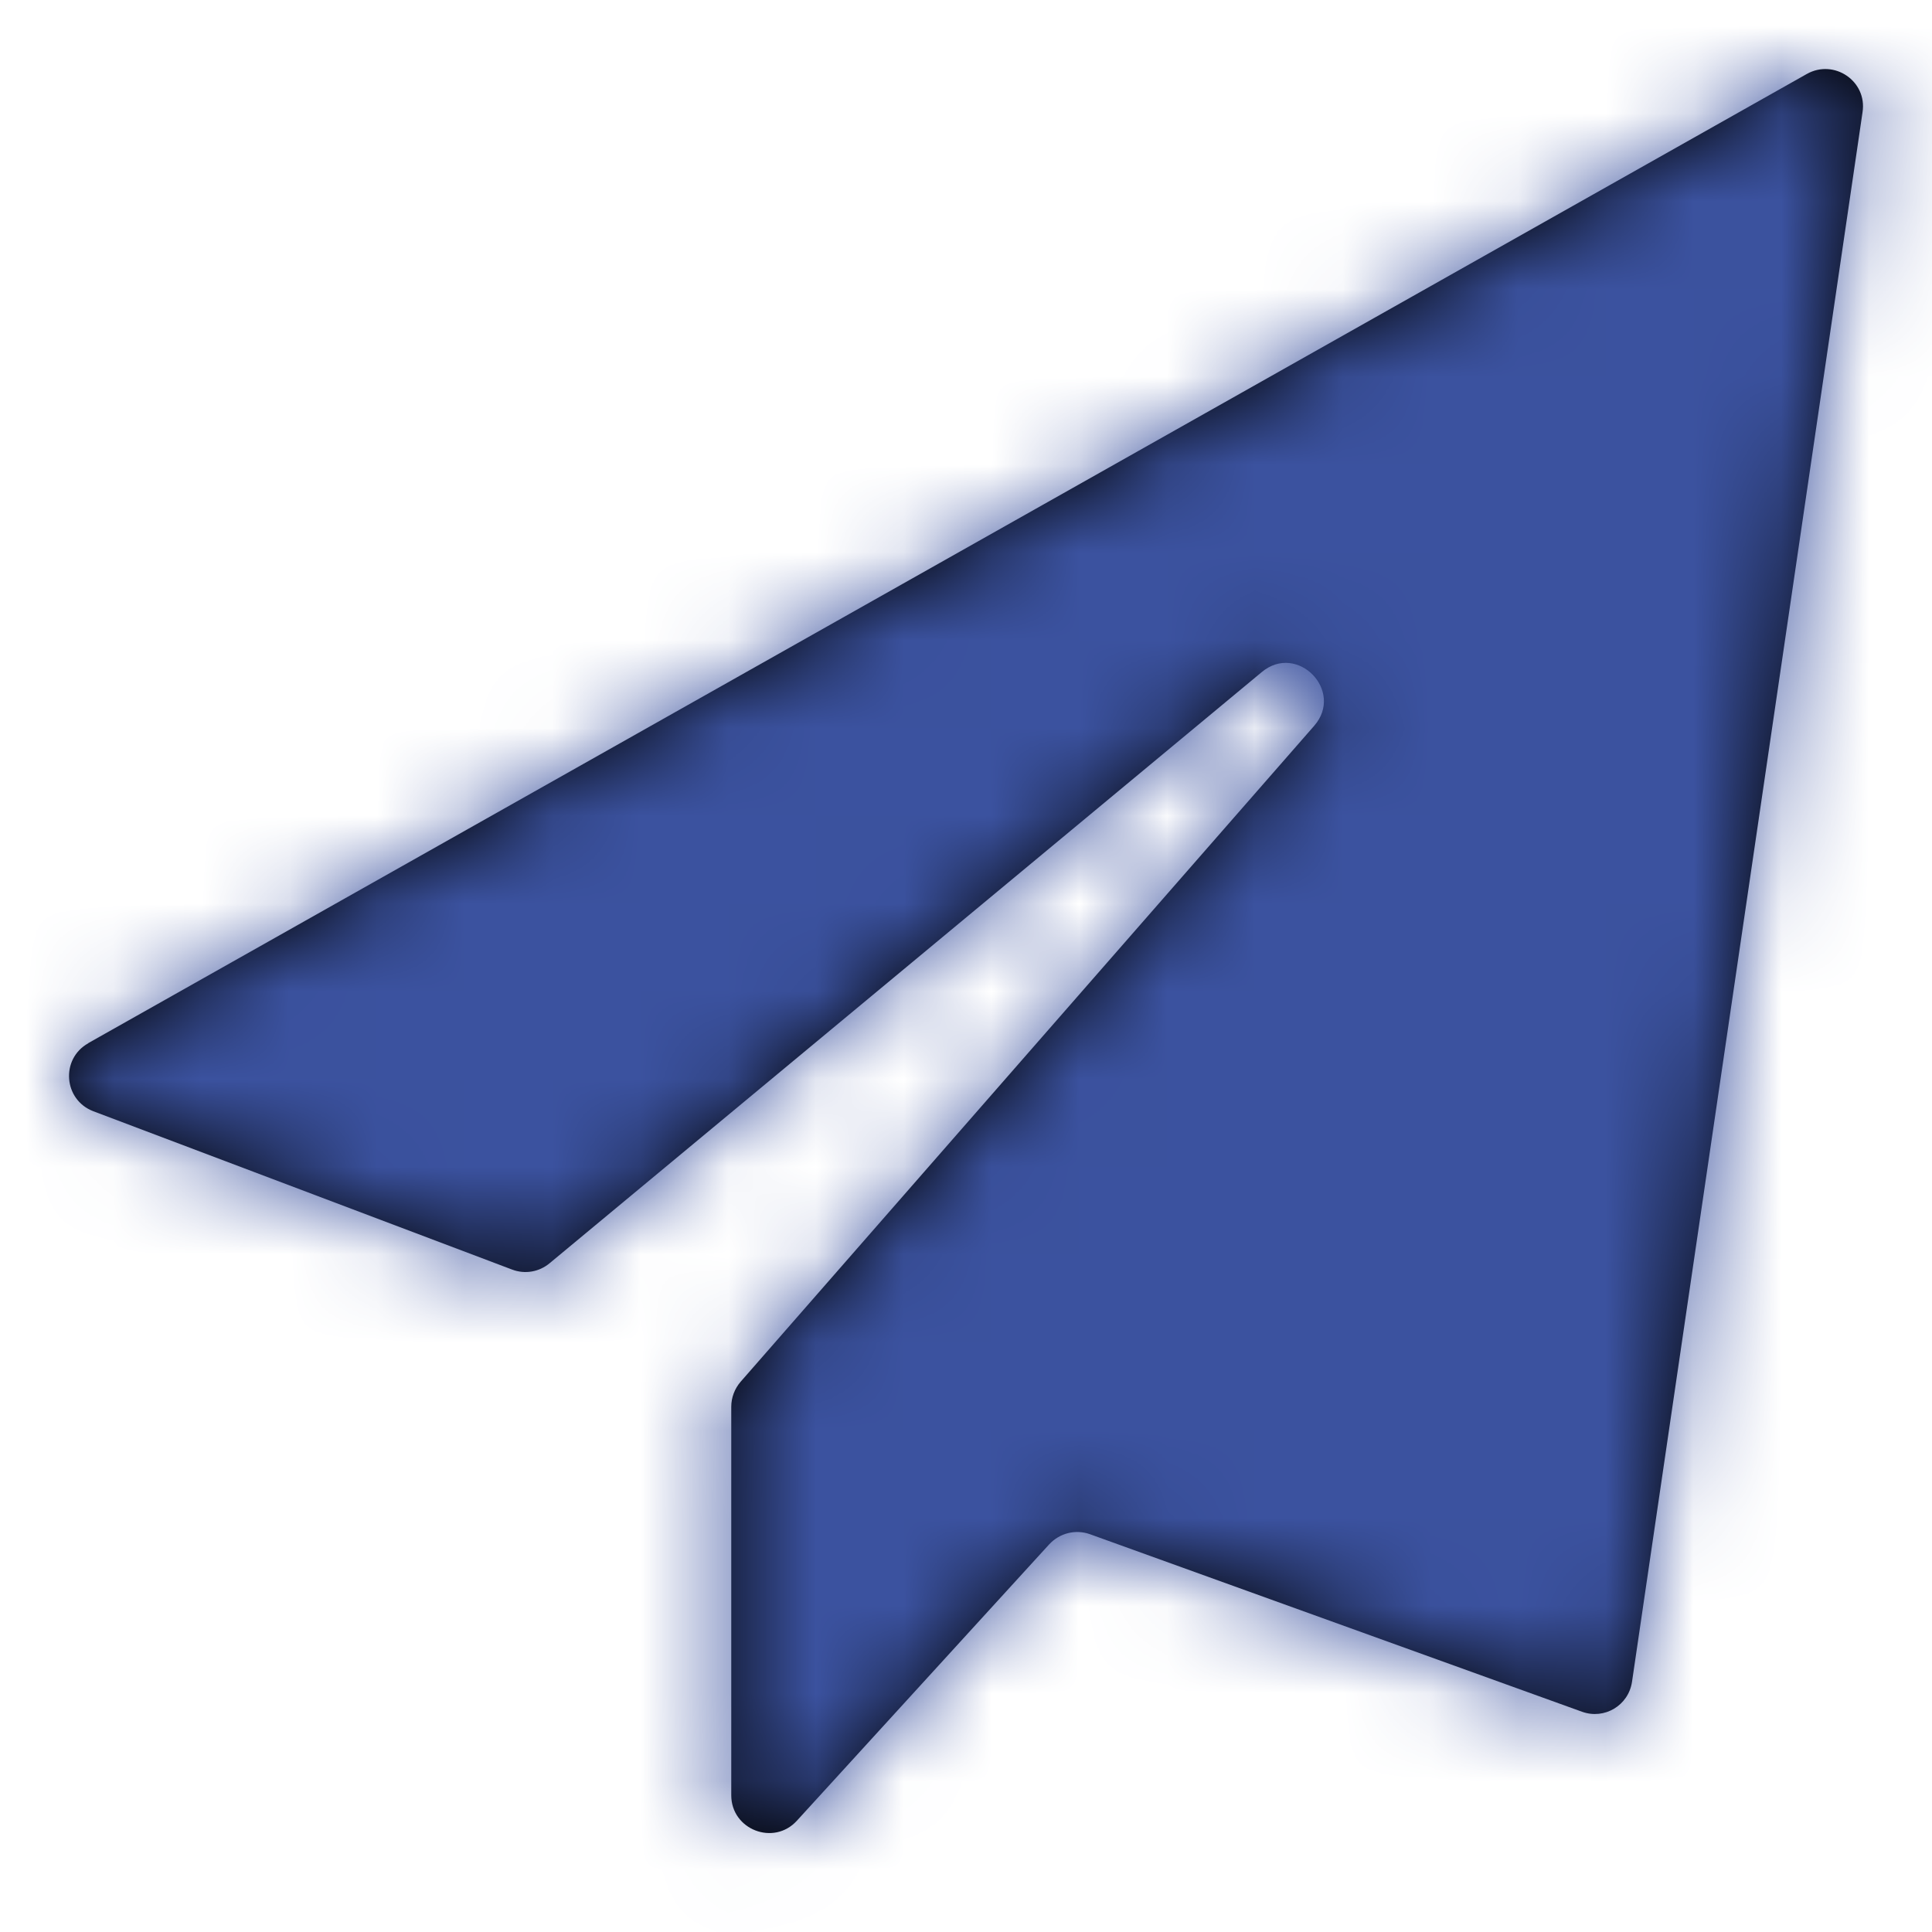 <?xml version="1.0" encoding="UTF-8"?>
<svg width="22px" height="22px" viewBox="0 0 22 22" version="1.1" xmlns="http://www.w3.org/2000/svg" xmlns:xlink="http://www.w3.org/1999/xlink">
    <title>icon / sidebar / campaign</title>
    <defs>
        <path d="M0.216,11.094 L19.789,0.056 C20.099,-0.118 20.478,0.138 20.423,0.492 L17.798,18.365 C17.758,18.634 17.485,18.798 17.229,18.706 L11.625,16.684 C11.461,16.626 11.281,16.671 11.161,16.8 L8.288,19.947 C8.025,20.236 7.541,20.049 7.541,19.657 L7.541,15.232 C7.541,15.13 7.579,15.028 7.647,14.949 L14.178,7.48 C14.526,7.082 13.987,6.529 13.582,6.867 L5.472,13.599 C5.353,13.698 5.192,13.726 5.046,13.671 L0.277,11.868 C-0.064,11.738 -0.098,11.271 0.219,11.094 L0.216,11.094 Z" id="path-1"></path>
    </defs>
    <g id="/" stroke="none" stroke-width="1" fill="none" fill-rule="evenodd">
        <g id="index-header---產品" transform="translate(-191, -127)">
            <g id="color-/-grey" transform="translate(191.786, 127.786)">
                <mask id="mask-2" fill="white">
                    <use xlink:href="#path-1"></use>
                </mask>
                <use id="Mask" fill="#000000" fill-rule="nonzero" xlink:href="#path-1"></use>
                <g mask="url(#mask-2)" fill="#3B529F" fill-rule="nonzero" id="Rectangle">
                    <g transform="translate(-0.786, -0.786)">
                        <polygon points="0 0 22 0 22 22 0 22"></polygon>
                    </g>
                </g>
            </g>
        </g>
    </g>
</svg>